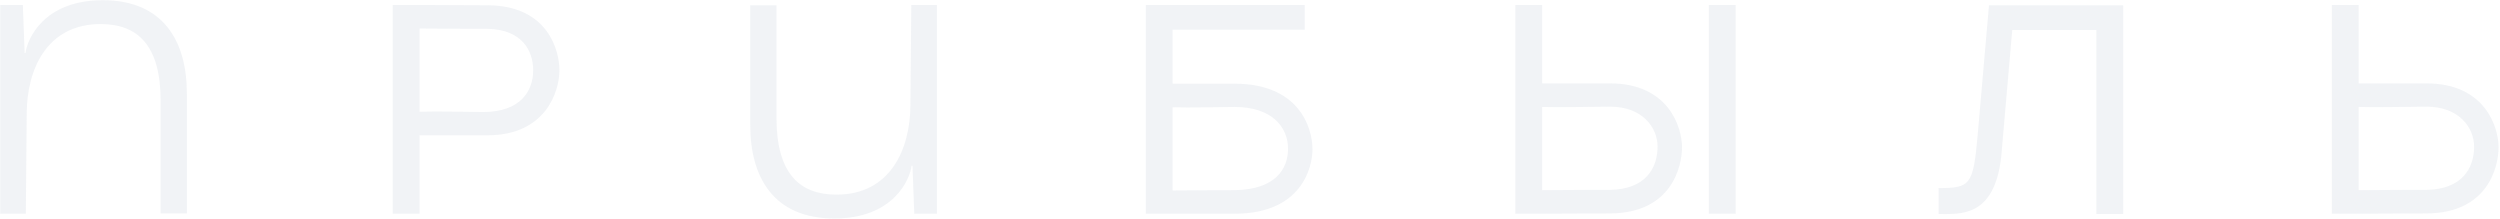 <?xml version="1.0" encoding="UTF-8"?> <svg xmlns="http://www.w3.org/2000/svg" width="503" height="44" viewBox="0 0 503 44" fill="none"><path opacity="0.1" d="M20.677 0.04C32.797 0.04 37.597 8.2 37.597 18.82V42.94H32.317V20.26C32.317 8.98 27.577 4.84 20.257 4.84C9.337 4.84 5.437 14.08 5.377 22.72L5.197 43H0.037V1H4.597L4.957 10.66H5.137C5.437 8.02 8.677 0.04 20.677 0.04ZM79.017 1H84.417L98.097 1.06C110.457 1.12 112.557 10.42 112.557 14.14C112.557 18.4 109.797 27.22 98.097 27.22H84.417V43H79.017V1ZM84.417 22.48C87.597 22.36 95.697 22.54 97.197 22.54C104.697 22.54 107.277 18.34 107.277 14.14C107.277 10.12 104.937 5.92 98.097 5.8C97.977 5.8 90.057 5.8 84.417 5.74V22.48ZM167.871 43.96C155.751 43.96 150.951 35.8 150.951 25.18V1.06H156.231V23.74C156.231 35.02 160.971 39.16 168.291 39.16C179.211 39.16 183.111 29.92 183.171 21.28L183.351 1H188.511V43H183.951L183.591 33.34H183.411C183.111 35.98 179.871 43.96 167.871 43.96ZM230.531 43V1H262.511V5.98H235.931V16.84H248.411C261.311 16.84 264.071 25.6 264.071 30.04C264.071 33.58 261.971 43 248.411 43H230.531ZM235.931 38.32C241.391 38.26 248.231 38.26 248.411 38.26C256.691 38.14 259.151 33.94 259.151 29.92C259.151 25.72 256.091 21.52 248.411 21.52C246.431 21.52 238.991 21.7 235.931 21.58V38.32ZM304.882 43V1H310.282V16.78H323.962C335.662 16.78 338.422 25.54 338.422 29.62C338.422 33.52 336.322 42.88 323.962 42.94L310.282 43H304.882ZM310.282 38.26C315.742 38.2 323.782 38.2 323.962 38.2C331.042 38.08 333.502 33.88 333.502 29.5C333.502 25.66 330.442 21.46 323.962 21.46C321.022 21.46 313.342 21.64 310.282 21.52V38.26ZM343.822 43V1H349.222V43H343.822ZM400.184 1.06H427.184V43.06H421.784V6.04H404.864L402.644 31.54C401.264 43.78 394.424 43.06 390.044 43.06V37.84C396.464 37.84 397.004 37.24 397.904 27.22L400.184 1.06ZM469.169 43V1H474.569V16.78H488.249C499.949 16.78 502.709 25.54 502.709 29.62C502.709 33.52 500.609 42.88 488.249 42.94L474.569 43H469.169ZM474.569 38.26C480.029 38.2 488.069 38.2 488.249 38.2C495.329 38.08 497.789 33.88 497.789 29.5C497.789 25.66 494.729 21.46 488.249 21.46C485.309 21.46 477.629 21.64 474.569 21.52V38.26Z" fill="#7089A6"></path></svg> 